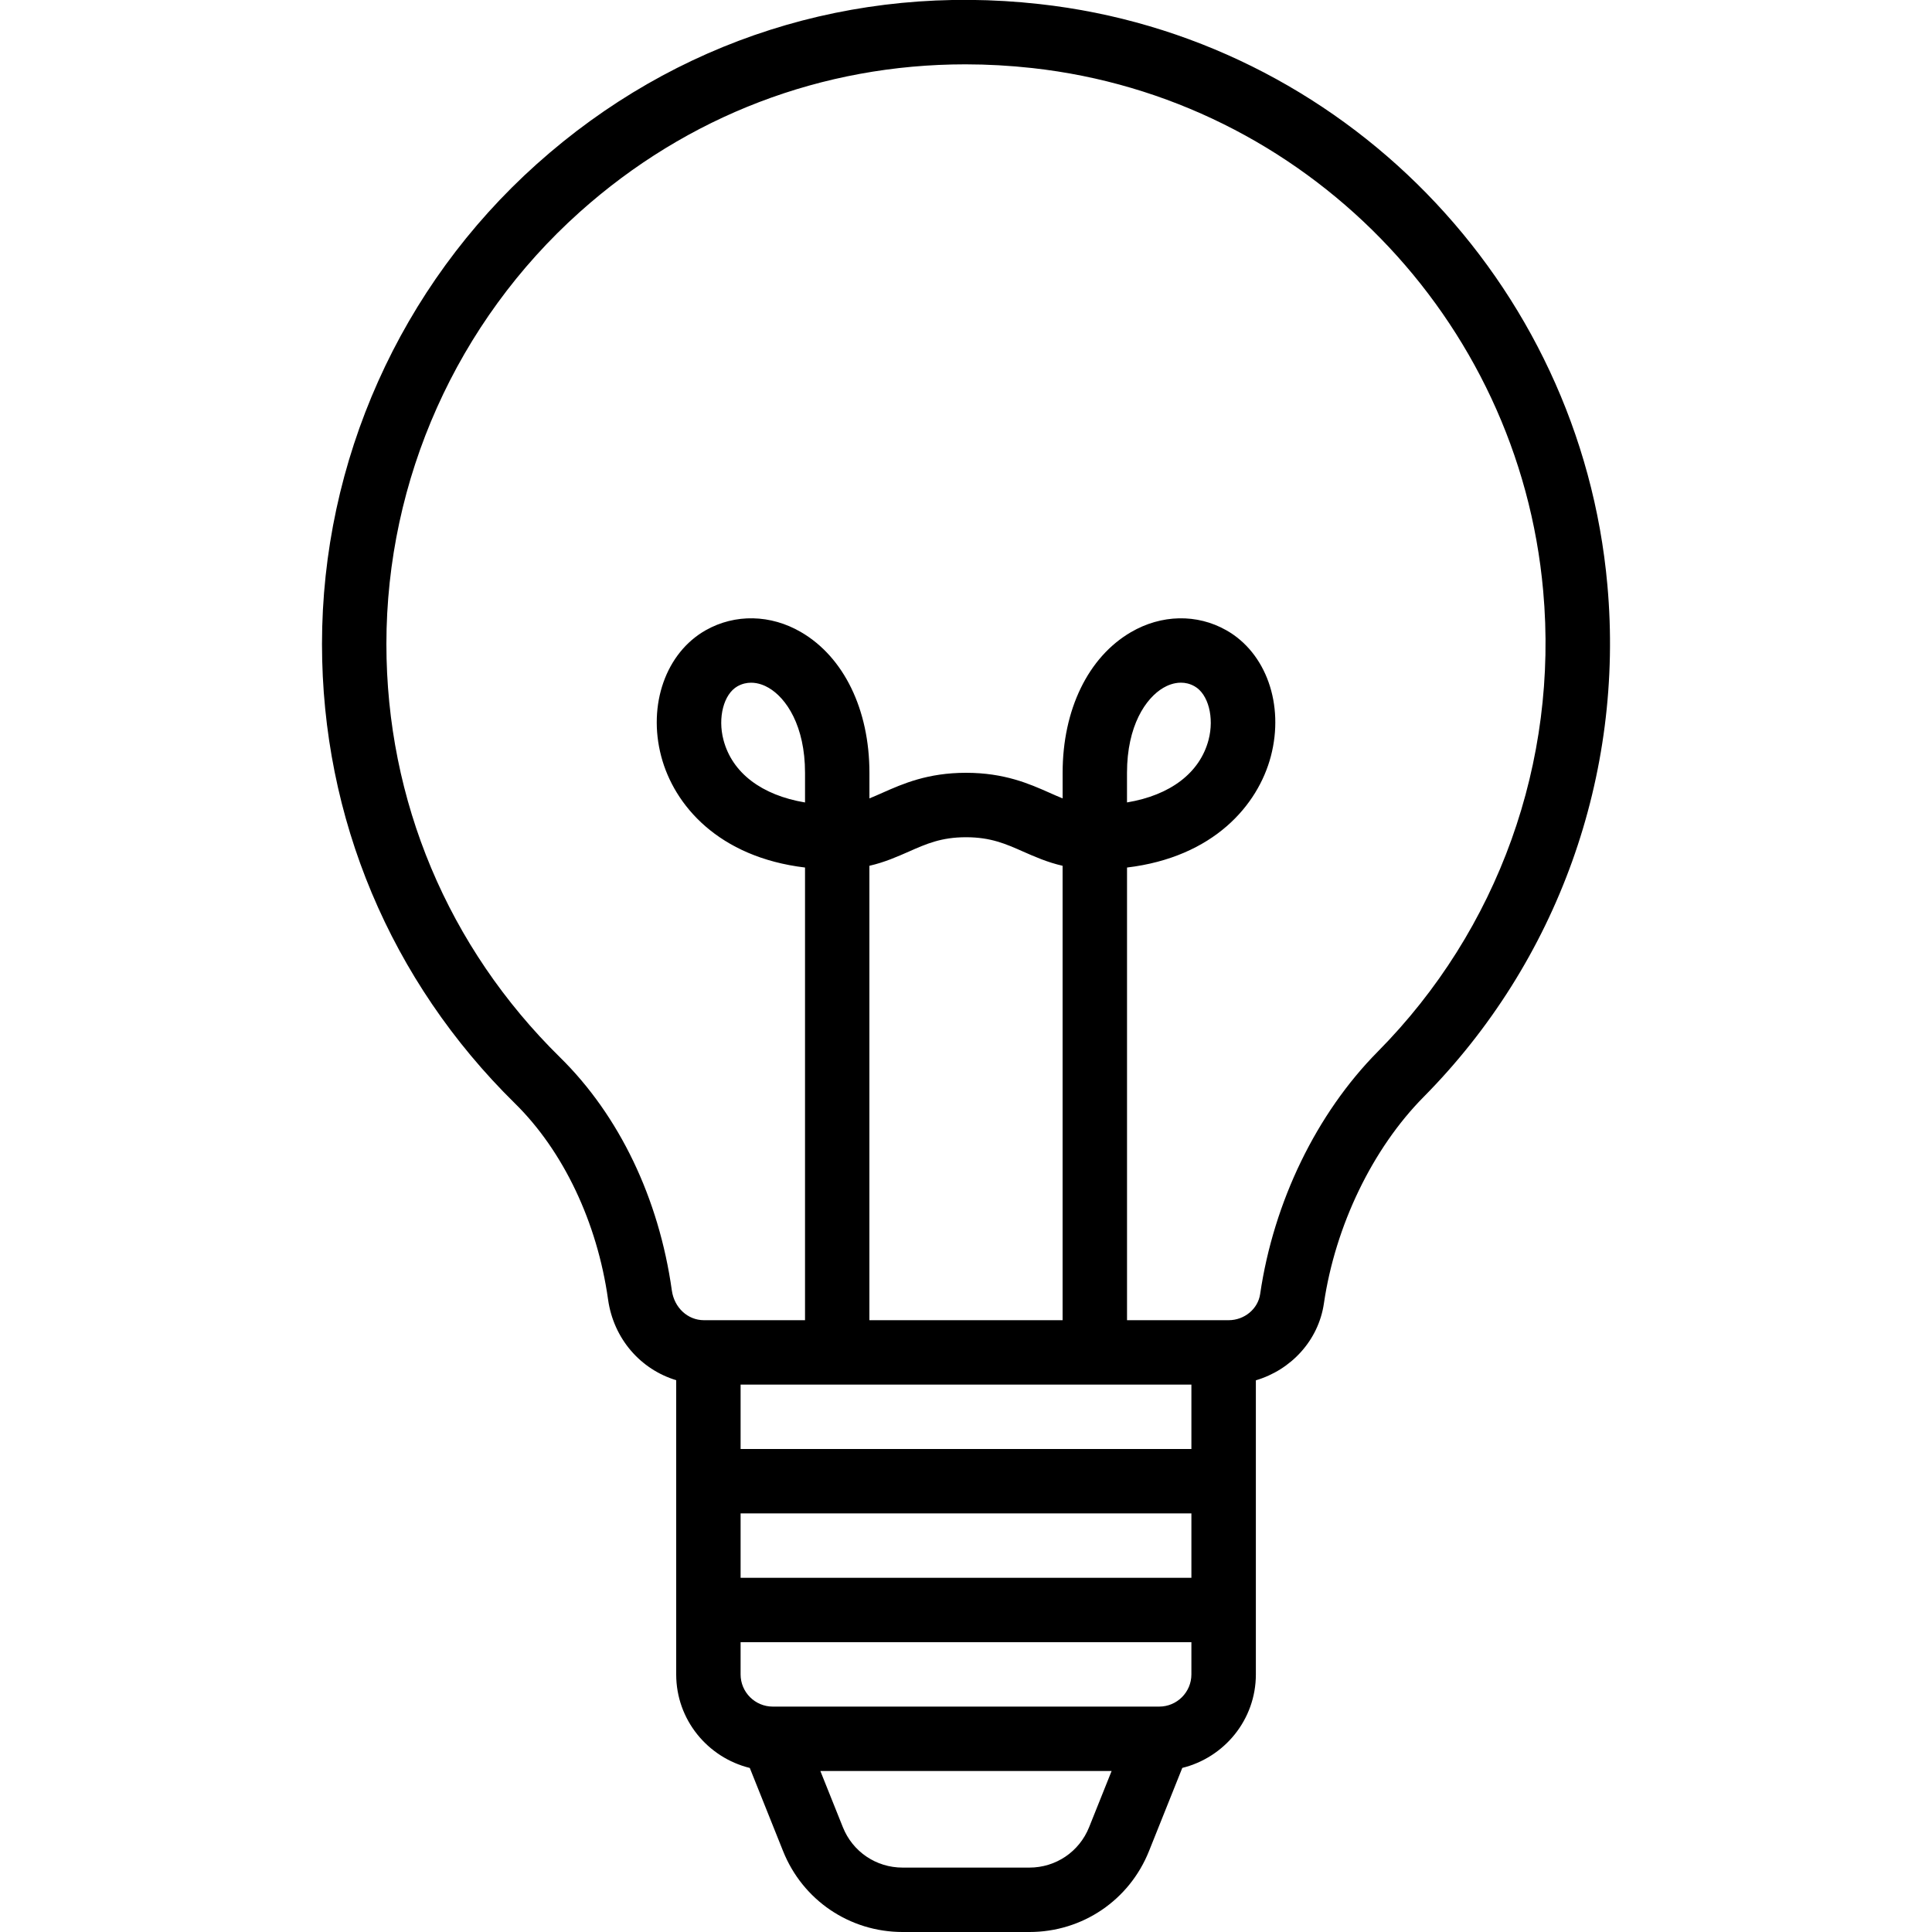 <svg xmlns="http://www.w3.org/2000/svg" id="Icons" viewBox="0 0 60 60"><path d="m23.285 54.904 1.033 2.581c.61 1.527 2.068 2.515 3.714 2.515h3.938c1.646 0 3.104-.987 3.714-2.515l1.033-2.581c1.308-.323 2.285-1.498 2.285-2.904v-9.133c1.09-.322 1.944-1.235 2.113-2.387.354-2.416 1.512-4.814 3.099-6.416 4.156-4.2 6.235-9.993 5.705-15.893-.84-9.419-8.257-17.008-17.638-18.045-5.783-.645-11.321 1.126-15.615 4.972-4.236 3.793-6.666 9.225-6.666 14.902 0 5.402 2.127 10.467 5.989 14.264 1.504 1.477 2.559 3.697 2.895 6.093.173 1.227 1.015 2.173 2.116 2.506v9.138c0 1.407.976 2.581 2.285 2.904zm1.715-29.983c-1.342-.224-2.263-.916-2.532-1.943-.183-.692.008-1.423.434-1.664.146-.082.29-.112.424-.112.228 0 .425.088.546.159.546.318 1.129 1.179 1.129 2.64v.921zm8 16.079h-6v-14.112c.474-.109.863-.282 1.225-.441.54-.239 1.006-.446 1.775-.446s1.235.207 1.775.446c.361.159.751.332 1.225.441zm4 2v2h-14v-2zm-14 4h14v2h-14zm8.969 11h-3.938c-.822 0-1.552-.493-1.856-1.257l-.698-1.743h9.045l-.698 1.743c-.305.764-1.034 1.257-1.856 1.257zm4.031-5h-12c-.552 0-1-.448-1-1v-1h14v1c0 .552-.448 1-1 1zm-18.608-20.163c-3.477-3.417-5.392-7.976-5.392-12.837 0-5.109 2.188-9.998 6.001-13.412 3.346-2.996 7.538-4.59 11.979-4.59.688 0 1.383.039 2.082.116 8.438.933 15.109 7.76 15.863 16.235.478 5.312-1.394 10.527-5.134 14.307-1.905 1.923-3.237 4.668-3.656 7.533-.068.462-.489.811-.979.811h-3.155v-14.058c2.687-.322 4.067-1.936 4.467-3.456.422-1.605-.147-3.215-1.384-3.913-.909-.516-2.018-.492-2.962.06-1.328.774-2.121 2.407-2.121 4.367v.795c-.132-.053-.267-.112-.414-.178-.621-.275-1.394-.617-2.586-.617s-1.965.342-2.586.617c-.147.065-.282.125-.414.178v-.795c0-1.96-.793-3.593-2.121-4.367-.944-.553-2.052-.575-2.962-.061-1.236.699-1.806 2.309-1.384 3.914.399 1.521 1.78 3.134 4.467 3.456v14.058h-3.14c-.502 0-.921-.388-.996-.922-.401-2.864-1.635-5.436-3.473-7.241zm17.608-7.916v-.921c0-1.461.583-2.321 1.129-2.64.121-.071.318-.159.546-.159.134 0 .278.03.424.113.426.24.616.971.434 1.663-.27 1.027-1.19 1.72-2.532 1.943z"></path></svg>
